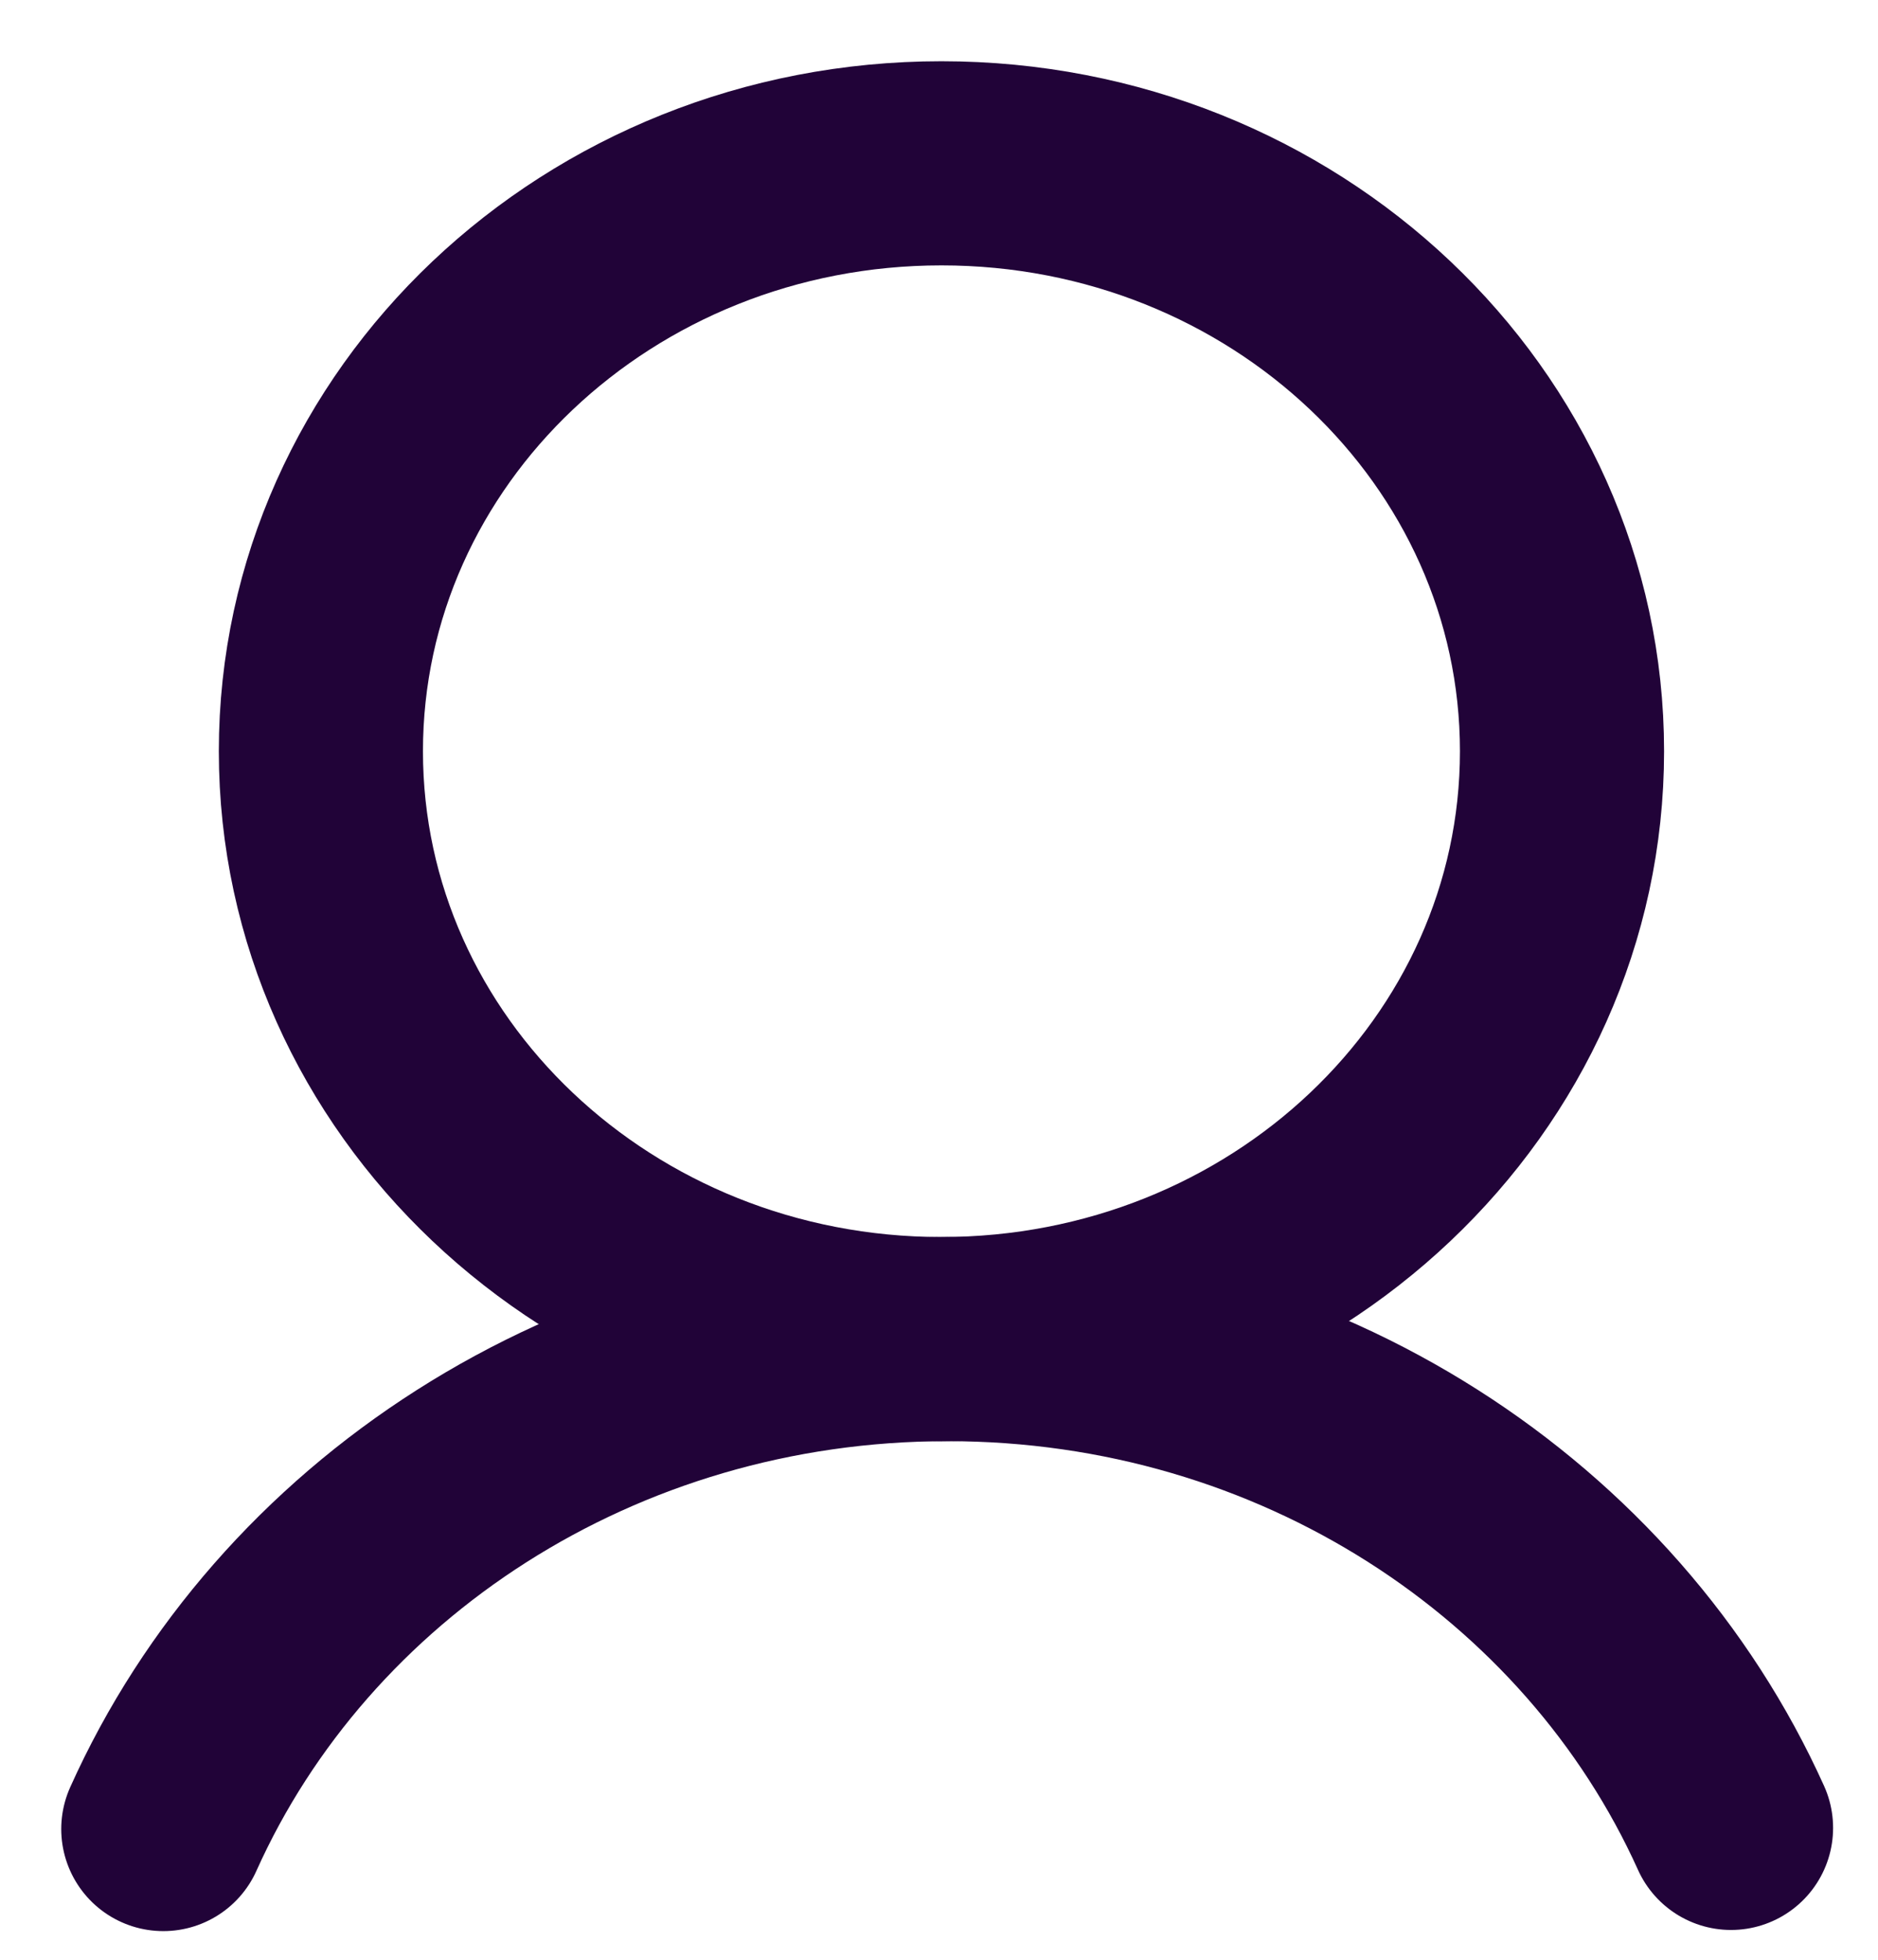 <?xml version="1.0" encoding="UTF-8"?>
<svg width="23px" height="24px" viewBox="0 0 23 24" version="1.1" xmlns="http://www.w3.org/2000/svg" xmlns:xlink="http://www.w3.org/1999/xlink">
    <title>Untitled</title>
    <g id="Page-1" stroke="none" stroke-width="1" fill="none" fill-rule="evenodd" stroke-linecap="round">
        <g id="Group-23-Copy-3" transform="translate(2, 2)" stroke="#210338" stroke-width="2.5">
            <path d="M17.13,7.2 C17.13,11.176 13.728,14.399 9.53,14.399 C5.332,14.399 1.93,11.176 1.93,7.2 C1.93,3.223 5.332,6.26165786e-13 9.53,6.26165786e-13 C13.728,6.26165786e-13 17.13,3.223 17.13,7.2 Z" id="Stroke-1"></path>
            <path d="M-9.23705556e-14,20.399 C1.582,16.874 5.286,14.399 9.604,14.399 C13.915,14.399 17.614,16.867 19.2,20.385" id="Stroke-3"></path>
        </g>
    </g>
</svg>